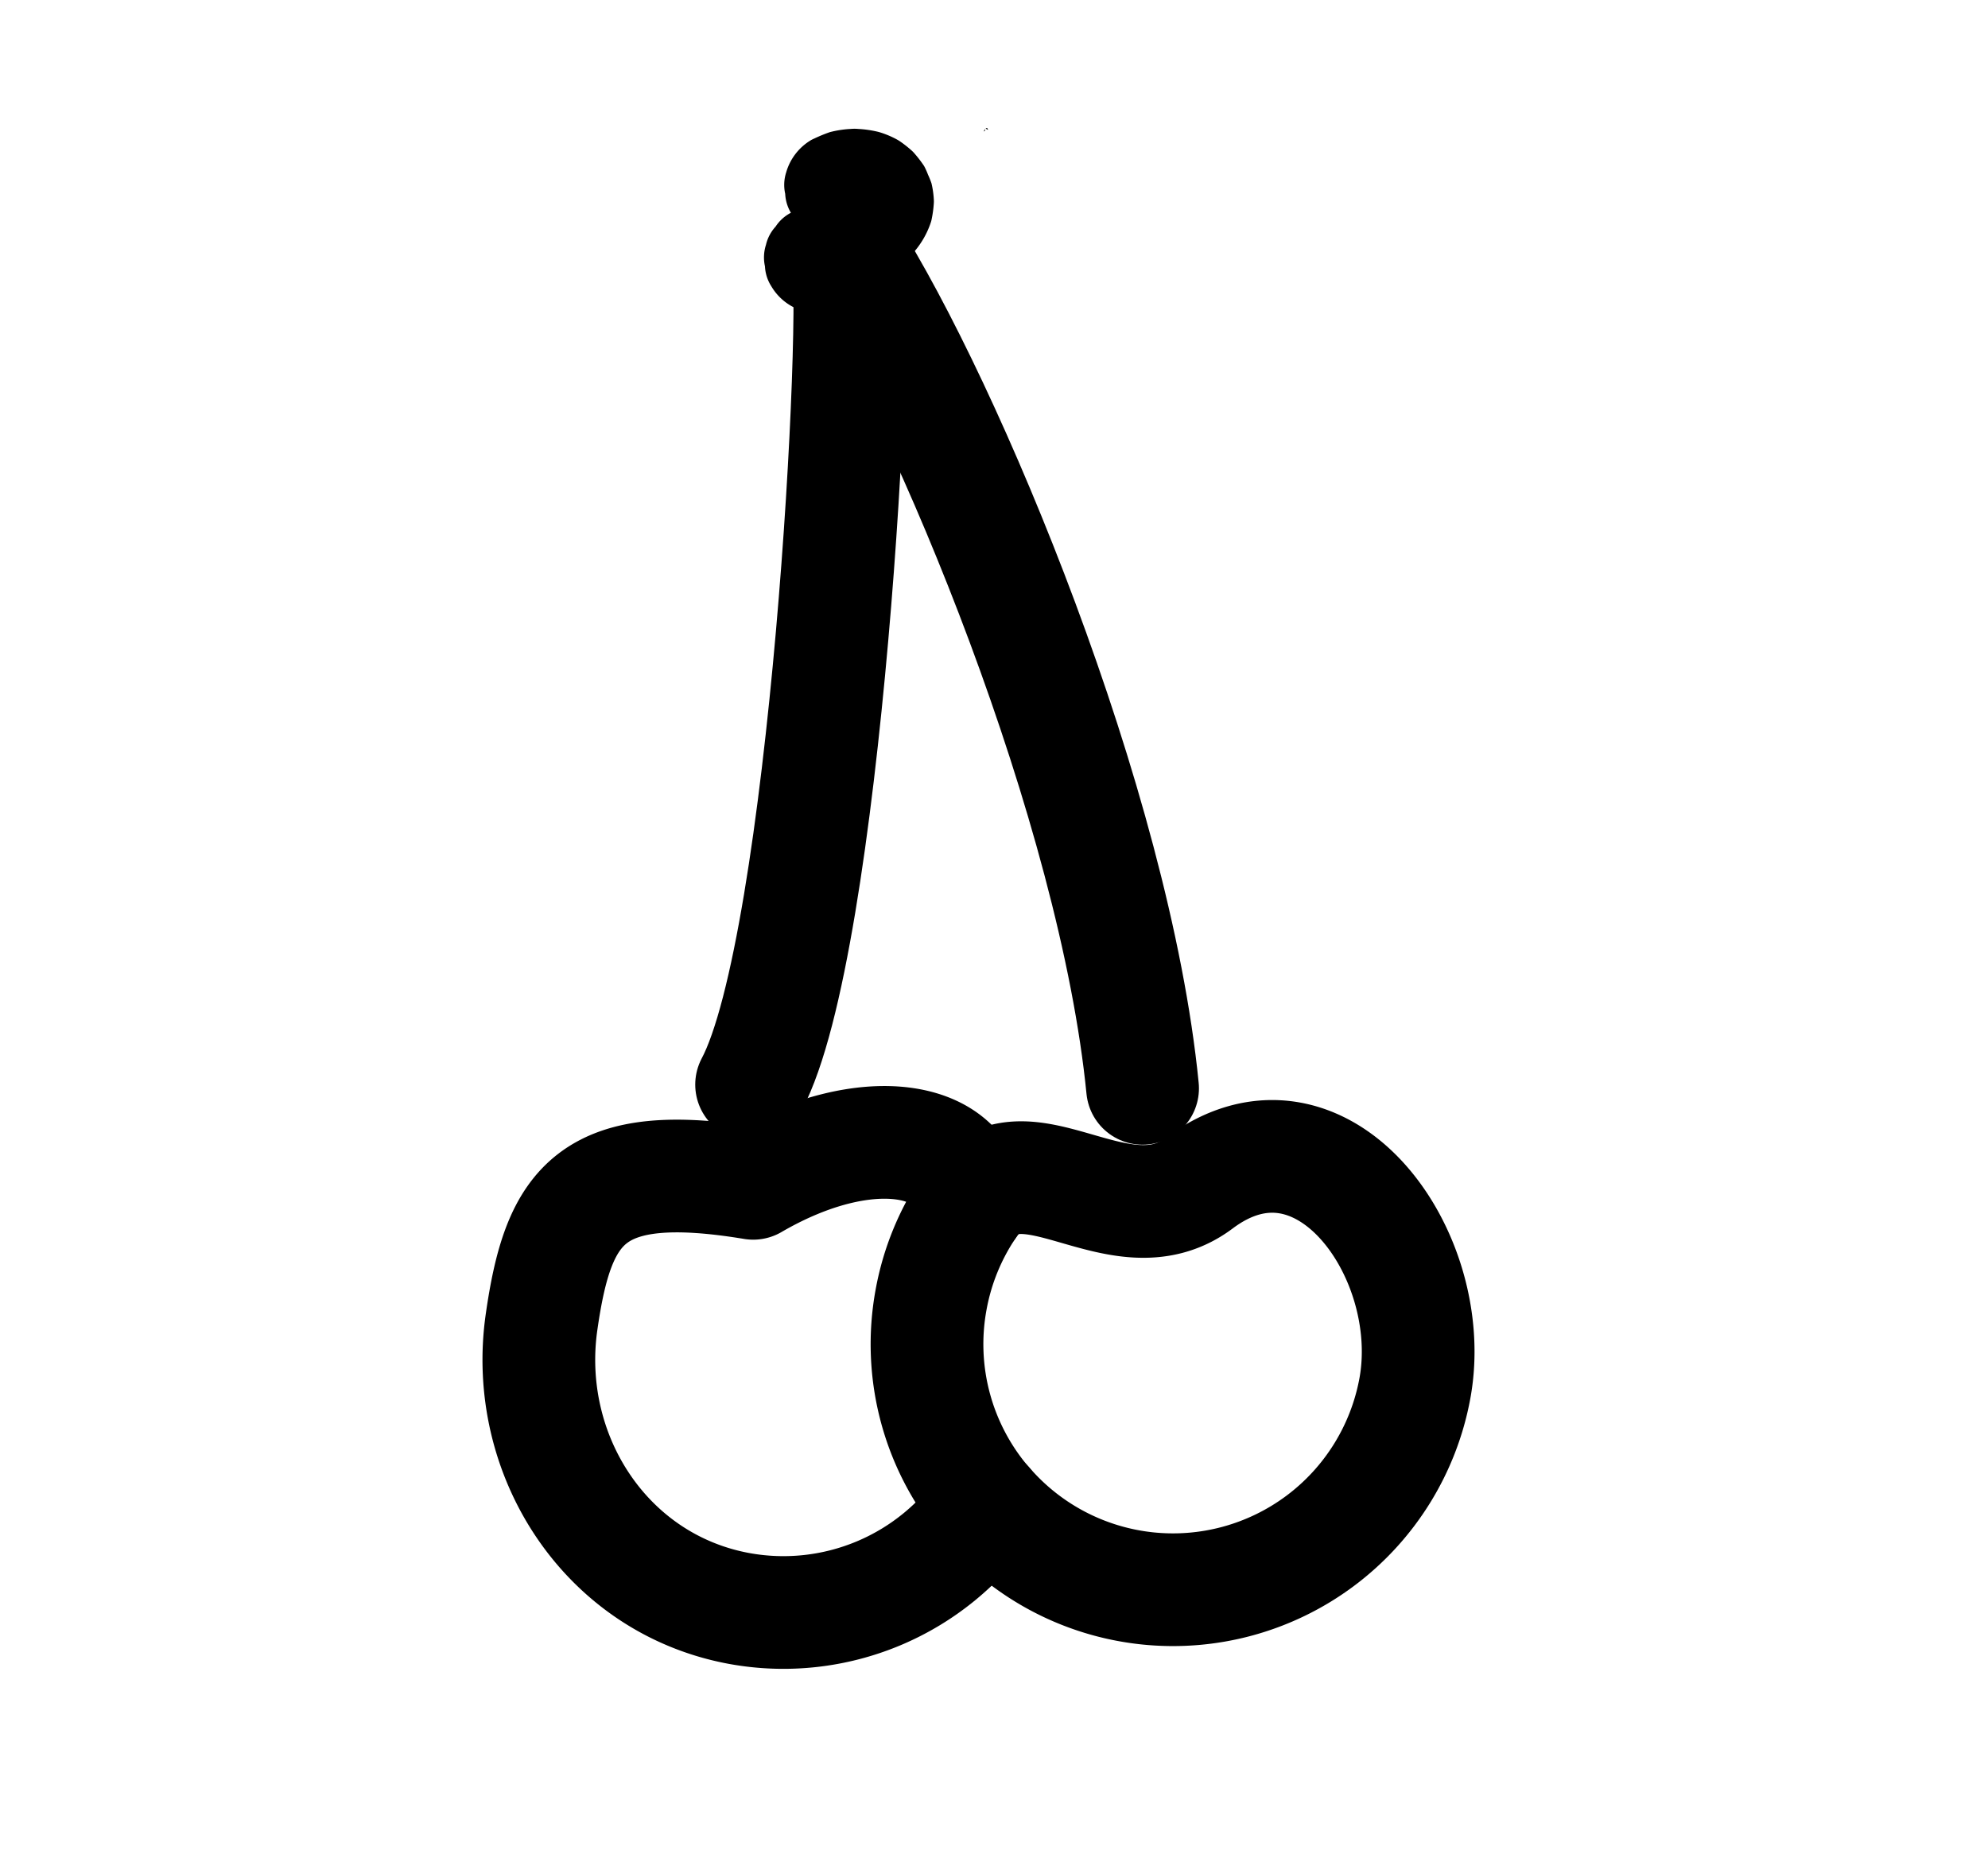 <svg id="Layer_1" data-name="Layer 1" xmlns="http://www.w3.org/2000/svg" viewBox="0 0 388 362"><defs><style>.cls-1{fill:none;stroke:#000;stroke-linecap:round;stroke-linejoin:round;stroke-width:22px;}</style></defs><path class="cls-1" d="M181.72,253.71a47.83,47.83,0,0,1,7.5-18.33C188.72,221.86,169.34,218,147,231c-31.61-5.22-38,3.92-41.31,27.12C102,284,118.2,309.2,144.28,314a48,48,0,0,0,48.33-20.25A47.89,47.89,0,0,1,181.72,253.71Z"/><path class="cls-1" d="M192.61,293.71A48,48,0,0,0,276.15,271c4.77-26.08-18.15-58-42.15-40-15.69,11.76-34.42-10.86-44.78,4.38"/><path class="cls-1" d="M165.35,48.43c2.53,11.46-4.19,136.13-18.66,163.3"/><path class="cls-1" d="M223,212.46c-5.41-54.87-37.9-133-57.64-164"/><path d="M192.27,25.22a1.42,1.42,0,0,1,0,.22C191.9,25.91,192,25.5,192.27,25.22Z"/><path d="M192.36,25.11c.18-.16.39-.19.48.24C192.69,25.26,192.52,25.19,192.36,25.11Z"/><path d="M165,59.66l5.69-4.26,2.74-2a34.59,34.59,0,0,0,4.32-3.52,17.06,17.06,0,0,0,3.93-6.49,4.61,4.61,0,0,0,.16-.64,22.22,22.22,0,0,0,.42-3.16,4.93,4.93,0,0,0,0-.55,17.92,17.92,0,0,0-.46-3.25,16.09,16.09,0,0,0-.68-1.69,14.51,14.51,0,0,0-.75-1.67,23.31,23.31,0,0,0-1.87-2.45,5.79,5.79,0,0,0-.48-.51,23.1,23.1,0,0,0-2.55-2l-.49-.28a18,18,0,0,0-3.49-1.43,21.49,21.49,0,0,0-4-.59,7.8,7.8,0,0,0-1.45,0,20.18,20.18,0,0,0-4.09.63,29.65,29.65,0,0,0-3,1.23,7.33,7.33,0,0,0-.69.34,10.8,10.8,0,0,0-4.82,6.28,8,8,0,0,0-.19,4.19,7.87,7.87,0,0,0,1.24,3.9,10.61,10.61,0,0,0,6.28,4.82,11,11,0,0,0,8.09-1,6.38,6.38,0,0,1,.69-.35L167,46.2a6.58,6.58,0,0,1,1.57-.4l-2.79.37a8.26,8.26,0,0,1,1.86,0l-2.79-.38a7.84,7.84,0,0,1,1.71.45l-2.51-1.06a6.25,6.25,0,0,1,1,.59l-2.12-1.64a4.84,4.84,0,0,1,.7.73L162,42.74a3.9,3.9,0,0,1,.38.66l-1.06-2.51a3.93,3.93,0,0,1,.25.89L161.19,39a4,4,0,0,1,0,.92l.37-2.79a3.66,3.66,0,0,1-.27.91l1.06-2.51a5.77,5.77,0,0,1-.68,1.08l1.65-2.13a13.57,13.57,0,0,1-2.26,2.09l2.13-1.65c-2.92,2.24-5.88,4.41-8.82,6.61a7.94,7.94,0,0,0-3,2.71,7.9,7.9,0,0,0-1.88,3.57,8,8,0,0,0-.19,4.19,7.88,7.88,0,0,0,1.25,3.9,10.61,10.61,0,0,0,6.27,4.83l2.8.37a10.51,10.51,0,0,0,5.3-1.43Z"/></svg>